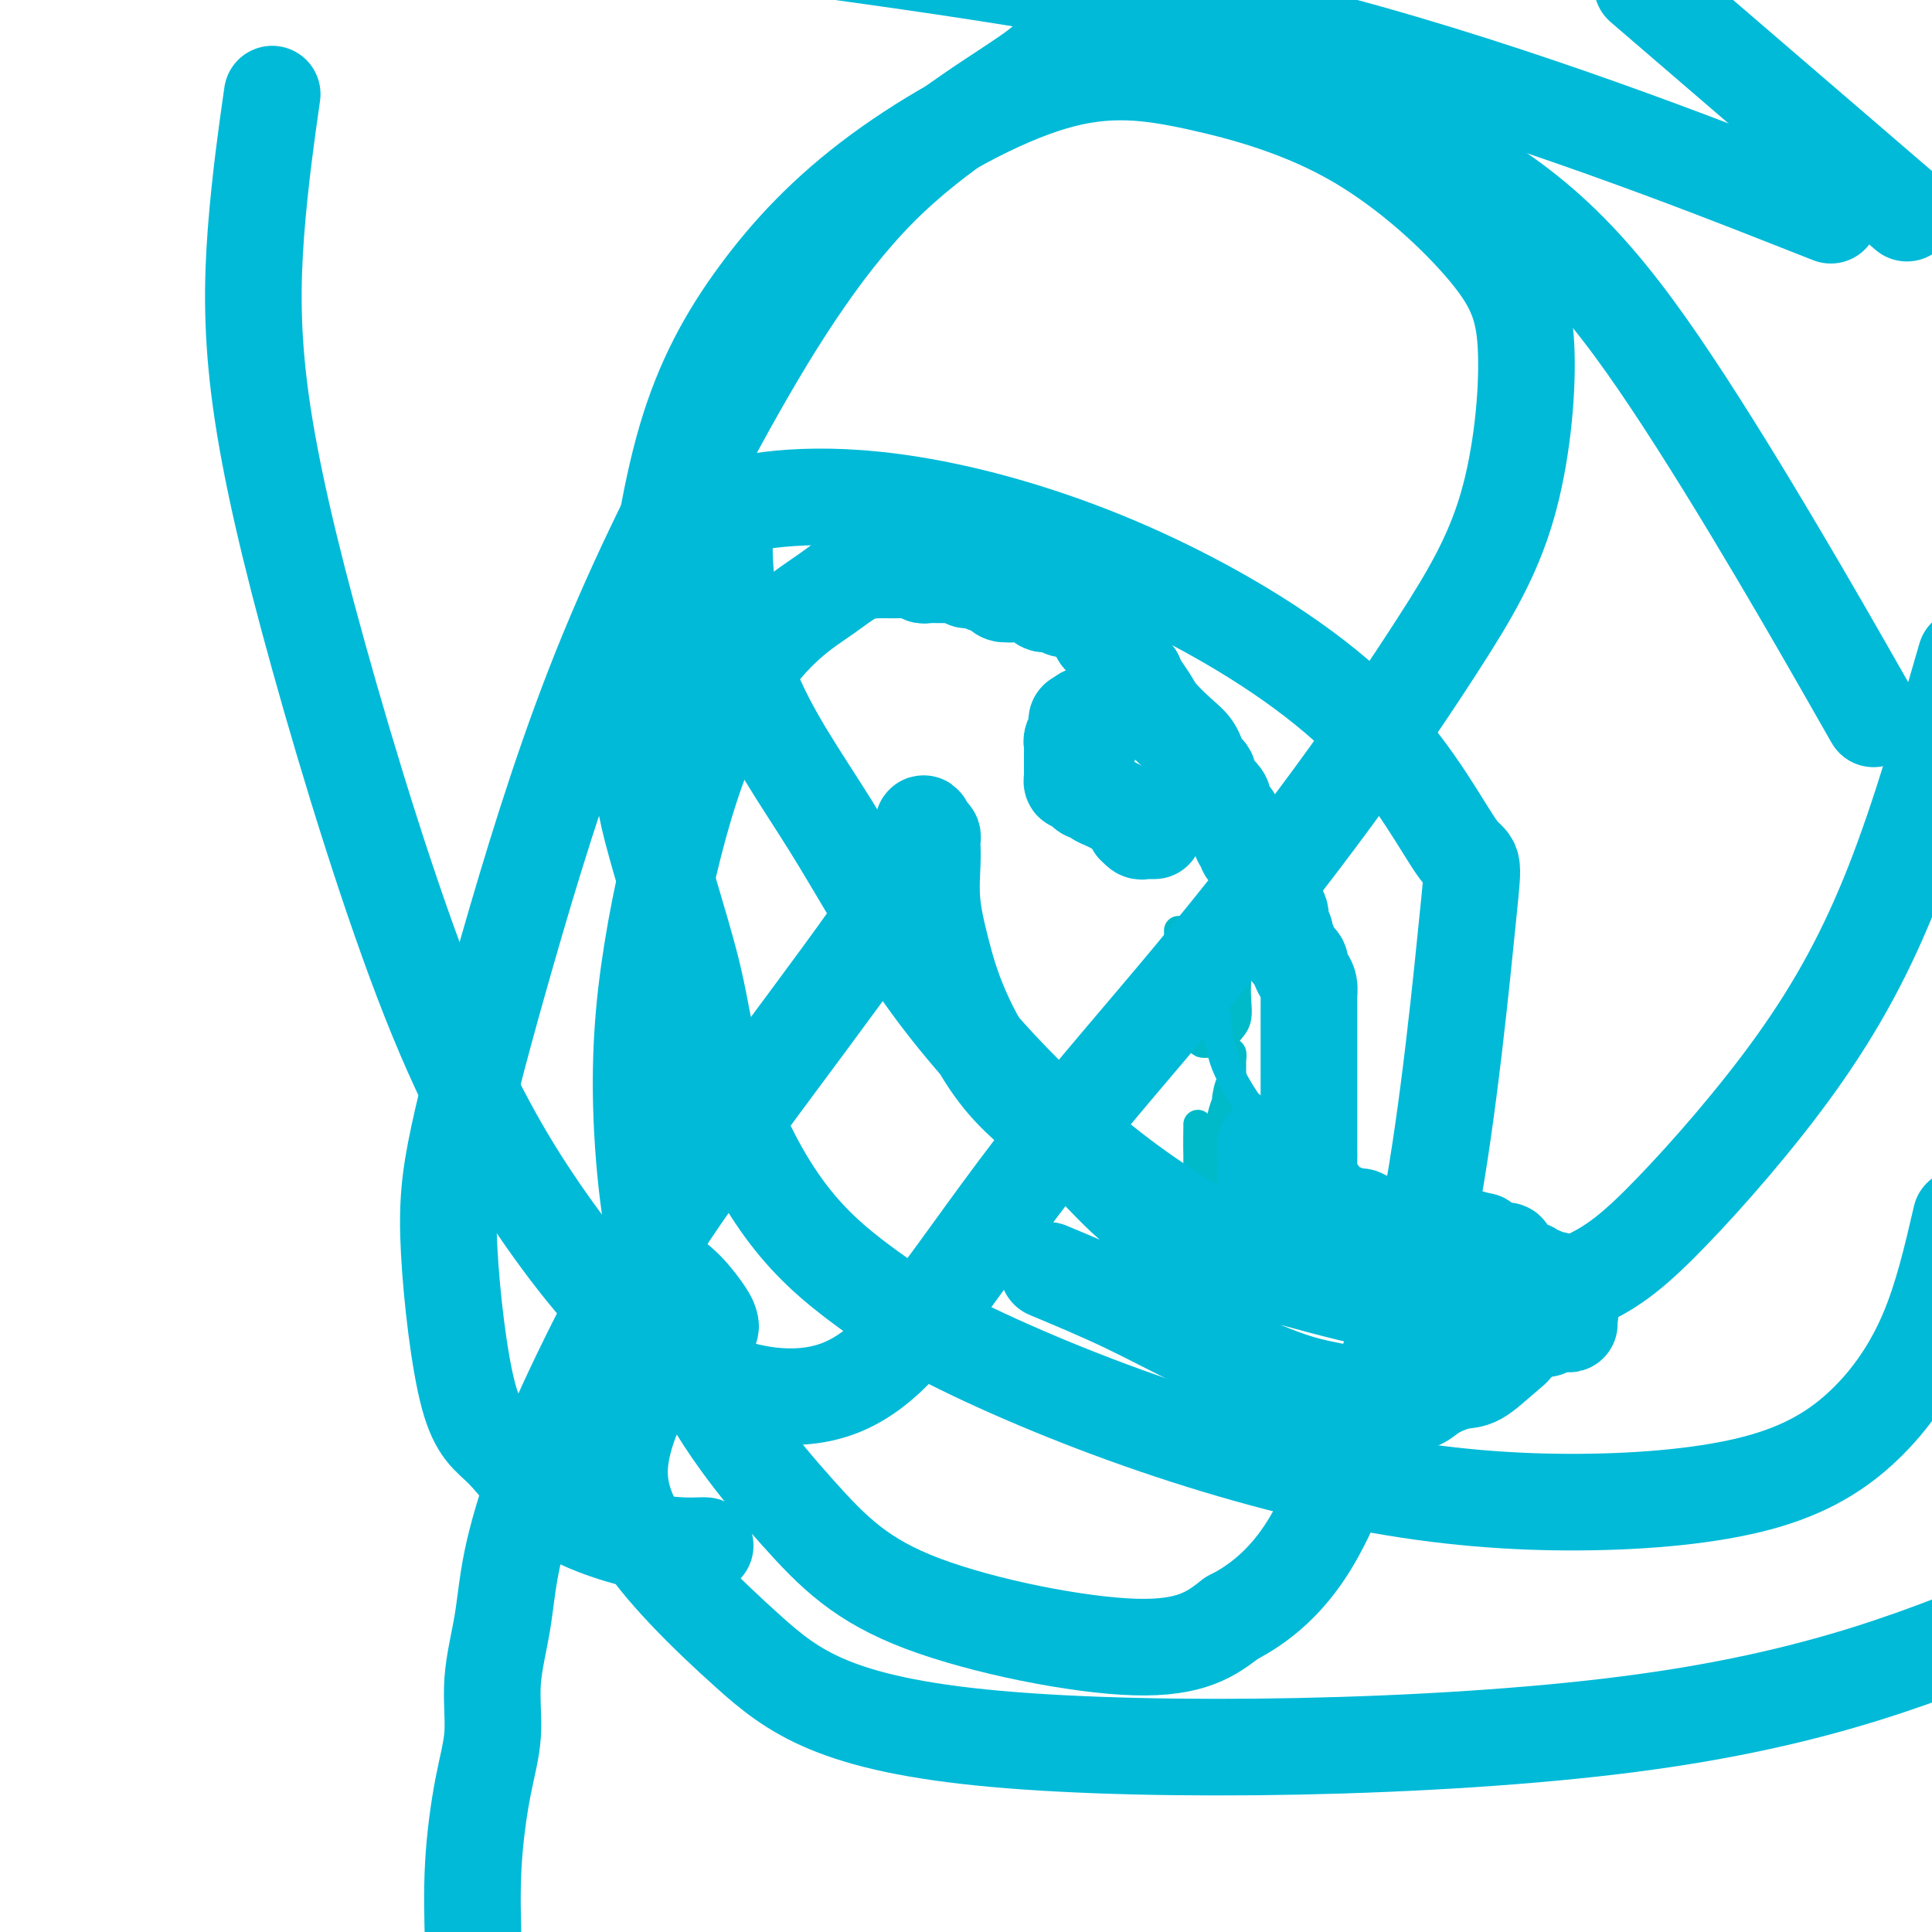 <svg viewBox='0 0 400 400' version='1.1' xmlns='http://www.w3.org/2000/svg' xmlns:xlink='http://www.w3.org/1999/xlink'><g fill='none' stroke='#00BAC9' stroke-width='6' stroke-linecap='round' stroke-linejoin='round'><path d='M251,250c0.837,0.004 1.674,0.009 2,0c0.326,-0.009 0.140,-0.031 0,0c-0.140,0.031 -0.234,0.115 0,0c0.234,-0.115 0.795,-0.430 1,-1c0.205,-0.570 0.055,-1.395 0,-2c-0.055,-0.605 -0.015,-0.989 0,-1c0.015,-0.011 0.003,0.350 0,0c-0.003,-0.350 0.002,-1.410 0,-2c-0.002,-0.590 -0.011,-0.710 0,-1c0.011,-0.290 0.041,-0.751 0,-1c-0.041,-0.249 -0.155,-0.287 0,-1c0.155,-0.713 0.577,-2.103 1,-3c0.423,-0.897 0.846,-1.302 1,-2c0.154,-0.698 0.038,-1.690 0,-3c-0.038,-1.310 -0.000,-2.939 0,-4c0.000,-1.061 -0.038,-1.555 0,-2c0.038,-0.445 0.154,-0.841 0,-1c-0.154,-0.159 -0.577,-0.079 -1,0'/><path d='M255,226c-0.086,-3.363 -0.799,-0.272 -1,1c-0.201,1.272 0.112,0.723 0,1c-0.112,0.277 -0.647,1.380 -1,3c-0.353,1.620 -0.524,3.757 -1,5c-0.476,1.243 -1.256,1.592 -2,5c-0.744,3.408 -1.453,9.876 -2,14c-0.547,4.124 -0.932,5.903 -1,7c-0.068,1.097 0.181,1.513 0,2c-0.181,0.487 -0.791,1.047 -1,1c-0.209,-0.047 -0.018,-0.700 0,-1c0.018,-0.300 -0.139,-0.248 0,-1c0.139,-0.752 0.573,-2.308 1,-4c0.427,-1.692 0.846,-3.520 1,-5c0.154,-1.480 0.041,-2.614 0,-4c-0.041,-1.386 -0.011,-3.026 0,-4c0.011,-0.974 0.003,-1.282 0,-2c-0.003,-0.718 -0.001,-1.845 0,-3c0.001,-1.155 0.000,-2.338 0,-3c-0.000,-0.662 -0.000,-0.804 0,-1c0.000,-0.196 0.000,-0.447 0,-1c-0.000,-0.553 -0.000,-1.408 0,-2c0.000,-0.592 0.000,-0.922 0,-1c-0.000,-0.078 -0.000,0.094 0,0c0.000,-0.094 0.000,-0.456 0,0c-0.000,0.456 -0.000,1.728 0,3'/><path d='M248,236c0.281,-4.516 -0.016,-1.305 0,1c0.016,2.305 0.344,3.703 1,5c0.656,1.297 1.640,2.492 2,4c0.360,1.508 0.097,3.329 0,4c-0.097,0.671 -0.028,0.192 0,0c0.028,-0.192 0.014,-0.096 0,0'/><path d='M244,193c-0.007,-0.325 -0.014,-0.650 0,0c0.014,0.650 0.049,2.276 0,4c-0.049,1.724 -0.182,3.548 0,5c0.182,1.452 0.679,2.533 1,4c0.321,1.467 0.467,3.321 1,5c0.533,1.679 1.452,3.182 2,4c0.548,0.818 0.725,0.951 1,1c0.275,0.049 0.648,0.015 1,0c0.352,-0.015 0.685,-0.009 1,0c0.315,0.009 0.614,0.023 1,0c0.386,-0.023 0.860,-0.084 1,0c0.140,0.084 -0.053,0.312 0,0c0.053,-0.312 0.351,-1.163 1,-2c0.649,-0.837 1.649,-1.661 2,-3c0.351,-1.339 0.052,-3.192 0,-5c-0.052,-1.808 0.141,-3.570 0,-5c-0.141,-1.430 -0.616,-2.527 -1,-4c-0.384,-1.473 -0.677,-3.323 -1,-4c-0.323,-0.677 -0.675,-0.180 -1,0c-0.325,0.180 -0.623,0.042 -1,0c-0.377,-0.042 -0.832,0.010 -1,0c-0.168,-0.010 -0.047,-0.083 0,0c0.047,0.083 0.020,0.321 0,1c-0.020,0.679 -0.033,1.798 0,3c0.033,1.202 0.112,2.487 0,4c-0.112,1.513 -0.415,3.253 0,5c0.415,1.747 1.547,3.499 2,5c0.453,1.501 0.226,2.750 0,4'/><path d='M253,215c0.475,4.099 0.663,3.347 1,3c0.337,-0.347 0.822,-0.289 1,0c0.178,0.289 0.048,0.809 0,1c-0.048,0.191 -0.014,0.055 0,0c0.014,-0.055 0.007,-0.027 0,0'/><path d='M255,219c0.000,0.289 0.000,0.579 0,1c0.000,0.421 0.000,0.975 0,1c-0.000,0.025 0.000,-0.479 0,1c0.000,1.479 -0.000,4.941 0,6c0.000,1.059 0.000,-0.285 0,1c0.000,1.285 -0.000,5.198 0,8c0.000,2.802 0.000,4.492 0,6c0.000,1.508 0.000,2.835 0,4c0.000,1.165 0.000,2.168 0,3c0.000,0.832 0.000,1.493 0,2c0.000,0.507 0.000,0.859 0,1c-0.000,0.141 0.000,0.070 0,0'/></g>
<g fill='none' stroke='#00BAD8' stroke-width='6' stroke-linecap='round' stroke-linejoin='round'><path d='M254,251c-0.017,1.281 -0.034,2.562 0,3c0.034,0.438 0.118,0.032 0,1c-0.118,0.968 -0.438,3.310 0,5c0.438,1.690 1.633,2.729 2,4c0.367,1.271 -0.094,2.774 0,4c0.094,1.226 0.742,2.174 1,3c0.258,0.826 0.125,1.528 0,2c-0.125,0.472 -0.244,0.713 0,1c0.244,0.287 0.850,0.621 1,1c0.150,0.379 -0.156,0.804 0,1c0.156,0.196 0.774,0.163 1,0c0.226,-0.163 0.060,-0.455 0,-1c-0.060,-0.545 -0.012,-1.341 0,-2c0.012,-0.659 -0.011,-1.179 0,-2c0.011,-0.821 0.054,-1.942 0,-3c-0.054,-1.058 -0.207,-2.054 0,-3c0.207,-0.946 0.773,-1.842 1,-3c0.227,-1.158 0.113,-2.579 0,-4'/><path d='M260,258c0.397,-3.299 0.891,-2.546 1,-3c0.109,-0.454 -0.167,-2.114 0,-3c0.167,-0.886 0.778,-0.998 1,-2c0.222,-1.002 0.056,-2.895 0,-4c-0.056,-1.105 -0.001,-1.424 0,-2c0.001,-0.576 -0.052,-1.411 0,-2c0.052,-0.589 0.210,-0.931 0,-1c-0.210,-0.069 -0.788,0.136 -1,0c-0.212,-0.136 -0.057,-0.614 0,-1c0.057,-0.386 0.015,-0.681 0,-1c-0.015,-0.319 -0.003,-0.663 0,-1c0.003,-0.337 -0.003,-0.668 0,-1c0.003,-0.332 0.015,-0.667 0,-1c-0.015,-0.333 -0.056,-0.665 0,-1c0.056,-0.335 0.208,-0.672 0,-1c-0.208,-0.328 -0.775,-0.648 -1,-1c-0.225,-0.352 -0.108,-0.736 0,-1c0.108,-0.264 0.208,-0.407 0,-1c-0.208,-0.593 -0.725,-1.637 -1,-2c-0.275,-0.363 -0.308,-0.044 -1,-1c-0.692,-0.956 -2.042,-3.187 -3,-5c-0.958,-1.813 -1.525,-3.208 -2,-5c-0.475,-1.792 -0.859,-3.983 -1,-5c-0.141,-1.017 -0.040,-0.862 0,-1c0.040,-0.138 0.020,-0.569 0,-1'/><path d='M252,211c-1.500,-4.167 -0.750,-2.083 0,0'/></g>
<g fill='none' stroke='#00BAD8' stroke-width='20' stroke-linecap='round' stroke-linejoin='round'><path d='M239,172c-0.331,0.009 -0.663,0.018 -1,0c-0.337,-0.018 -0.680,-0.063 -1,0c-0.320,0.063 -0.617,0.235 -1,0c-0.383,-0.235 -0.851,-0.875 -1,-1c-0.149,-0.125 0.020,0.265 0,0c-0.020,-0.265 -0.229,-1.185 -1,-2c-0.771,-0.815 -2.104,-1.524 -3,-2c-0.896,-0.476 -1.353,-0.719 -2,-1c-0.647,-0.281 -1.482,-0.601 -2,-1c-0.518,-0.399 -0.717,-0.876 -1,-1c-0.283,-0.124 -0.650,0.107 -1,0c-0.350,-0.107 -0.682,-0.552 -1,-1c-0.318,-0.448 -0.621,-0.899 -1,-1c-0.379,-0.101 -0.834,0.146 -1,0c-0.166,-0.146 -0.045,-0.687 0,-1c0.045,-0.313 0.012,-0.398 0,-1c-0.012,-0.602 -0.003,-1.720 0,-2c0.003,-0.280 -0.000,0.277 0,0c0.000,-0.277 0.004,-1.387 0,-2c-0.004,-0.613 -0.015,-0.727 0,-1c0.015,-0.273 0.056,-0.704 0,-1c-0.056,-0.296 -0.208,-0.458 0,-1c0.208,-0.542 0.777,-1.465 1,-2c0.223,-0.535 0.098,-0.683 0,-1c-0.098,-0.317 -0.171,-0.805 0,-1c0.171,-0.195 0.585,-0.098 1,0'/><path d='M224,149c0.475,-1.839 0.663,-0.437 1,0c0.337,0.437 0.822,-0.090 1,0c0.178,0.090 0.048,0.798 0,1c-0.048,0.202 -0.013,-0.103 0,0c0.013,0.103 0.003,0.615 0,1c-0.003,0.385 -0.001,0.642 0,1c0.001,0.358 0.000,0.817 0,1c-0.000,0.183 -0.000,0.092 0,0'/><path d='M262,243c0.301,0.014 0.603,0.027 1,0c0.397,-0.027 0.890,-0.095 1,0c0.110,0.095 -0.163,0.354 0,1c0.163,0.646 0.761,1.678 1,2c0.239,0.322 0.120,-0.067 0,0c-0.120,0.067 -0.242,0.591 0,1c0.242,0.409 0.849,0.702 1,1c0.151,0.298 -0.152,0.601 0,1c0.152,0.399 0.759,0.894 1,1c0.241,0.106 0.116,-0.178 0,0c-0.116,0.178 -0.223,0.817 0,1c0.223,0.183 0.777,-0.091 1,0c0.223,0.091 0.115,0.545 0,1c-0.115,0.455 -0.237,0.910 0,1c0.237,0.090 0.834,-0.186 1,0c0.166,0.186 -0.100,0.833 0,1c0.100,0.167 0.565,-0.147 1,0c0.435,0.147 0.838,0.756 1,1c0.162,0.244 0.081,0.122 0,0'/><path d='M262,237c0.025,0.304 0.049,0.607 0,1c-0.049,0.393 -0.172,0.875 0,1c0.172,0.125 0.638,-0.108 1,0c0.362,0.108 0.620,0.557 1,1c0.380,0.443 0.883,0.881 1,1c0.117,0.119 -0.153,-0.082 0,0c0.153,0.082 0.728,0.446 1,1c0.272,0.554 0.240,1.296 1,2c0.760,0.704 2.312,1.370 3,2c0.688,0.630 0.514,1.226 1,2c0.486,0.774 1.633,1.727 2,2c0.367,0.273 -0.046,-0.133 0,0c0.046,0.133 0.552,0.805 1,1c0.448,0.195 0.838,-0.089 1,0c0.162,0.089 0.096,0.550 0,1c-0.096,0.450 -0.222,0.890 0,1c0.222,0.110 0.791,-0.111 1,0c0.209,0.111 0.056,0.555 0,1c-0.056,0.445 -0.015,0.893 0,1c0.015,0.107 0.004,-0.126 0,0c-0.004,0.126 -0.001,0.611 0,1c0.001,0.389 0.000,0.683 0,1c-0.000,0.317 -0.000,0.659 0,1'/><path d='M276,258c2.179,3.476 0.625,1.666 0,1c-0.625,-0.666 -0.322,-0.189 0,0c0.322,0.189 0.664,0.088 1,0c0.336,-0.088 0.666,-0.165 1,0c0.334,0.165 0.672,0.570 1,1c0.328,0.430 0.646,0.885 1,1c0.354,0.115 0.743,-0.109 1,0c0.257,0.109 0.383,0.550 1,1c0.617,0.450 1.724,0.908 2,1c0.276,0.092 -0.281,-0.183 0,0c0.281,0.183 1.399,0.823 2,1c0.601,0.177 0.686,-0.110 1,0c0.314,0.110 0.858,0.618 1,1c0.142,0.382 -0.116,0.638 0,1c0.116,0.362 0.608,0.828 1,1c0.392,0.172 0.683,0.049 1,0c0.317,-0.049 0.658,-0.025 1,0'/><path d='M291,267c2.255,1.620 0.392,1.169 0,1c-0.392,-0.169 0.686,-0.055 1,0c0.314,0.055 -0.138,0.052 0,0c0.138,-0.052 0.864,-0.154 1,0c0.136,0.154 -0.318,0.563 0,1c0.318,0.437 1.410,0.901 2,1c0.590,0.099 0.679,-0.166 1,0c0.321,0.166 0.874,0.762 1,1c0.126,0.238 -0.173,0.117 0,0c0.173,-0.117 0.820,-0.228 1,0c0.180,0.228 -0.106,0.797 0,1c0.106,0.203 0.603,0.039 1,0c0.397,-0.039 0.694,0.046 1,0c0.306,-0.046 0.621,-0.222 1,0c0.379,0.222 0.823,0.844 1,1c0.177,0.156 0.089,-0.154 0,0c-0.089,0.154 -0.178,0.772 0,1c0.178,0.228 0.622,0.065 1,0c0.378,-0.065 0.689,-0.033 1,0'/><path d='M304,274c2.255,1.022 1.391,0.078 1,0c-0.391,-0.078 -0.309,0.711 0,1c0.309,0.289 0.846,0.077 1,0c0.154,-0.077 -0.076,-0.021 0,0c0.076,0.021 0.458,0.006 1,0c0.542,-0.006 1.246,-0.001 2,0c0.754,0.001 1.560,0.000 2,0c0.440,-0.000 0.513,-0.000 1,0c0.487,0.000 1.387,0.000 2,0c0.613,-0.000 0.938,-0.000 1,0c0.062,0.000 -0.138,0.000 0,0c0.138,-0.000 0.615,-0.000 1,0c0.385,0.000 0.678,0.001 1,0c0.322,-0.001 0.674,-0.004 1,0c0.326,0.004 0.626,0.015 1,0c0.374,-0.015 0.821,-0.057 1,0c0.179,0.057 0.089,0.211 0,0c-0.089,-0.211 -0.179,-0.789 0,-1c0.179,-0.211 0.625,-0.057 1,0c0.375,0.057 0.679,0.016 1,0c0.321,-0.016 0.661,-0.008 1,0'/><path d='M323,274c3.167,0.065 1.584,0.229 1,0c-0.584,-0.229 -0.171,-0.849 0,-1c0.171,-0.151 0.098,0.167 0,0c-0.098,-0.167 -0.222,-0.818 0,-1c0.222,-0.182 0.792,0.105 1,0c0.208,-0.105 0.056,-0.602 0,-1c-0.056,-0.398 -0.015,-0.698 0,-1c0.015,-0.302 0.005,-0.606 0,-1c-0.005,-0.394 -0.004,-0.876 0,-1c0.004,-0.124 0.011,0.111 0,0c-0.011,-0.111 -0.042,-0.568 0,-1c0.042,-0.432 0.155,-0.838 0,-1c-0.155,-0.162 -0.577,-0.081 -1,0'/><path d='M324,266c0.202,-1.254 0.208,-0.389 0,0c-0.208,0.389 -0.629,0.301 -1,0c-0.371,-0.301 -0.691,-0.816 -1,-1c-0.309,-0.184 -0.607,-0.035 -1,0c-0.393,0.035 -0.880,-0.042 -1,0c-0.120,0.042 0.126,0.204 0,0c-0.126,-0.204 -0.625,-0.772 -1,-1c-0.375,-0.228 -0.626,-0.114 -1,0c-0.374,0.114 -0.871,0.227 -1,0c-0.129,-0.227 0.111,-0.796 0,-1c-0.111,-0.204 -0.572,-0.044 -1,0c-0.428,0.044 -0.823,-0.030 -1,0c-0.177,0.030 -0.137,0.162 0,0c0.137,-0.162 0.373,-0.618 0,-1c-0.373,-0.382 -1.353,-0.691 -2,-1c-0.647,-0.309 -0.961,-0.619 -1,-1c-0.039,-0.381 0.197,-0.833 0,-1c-0.197,-0.167 -0.826,-0.049 -1,0c-0.174,0.049 0.107,0.028 0,0c-0.107,-0.028 -0.602,-0.064 -1,0c-0.398,0.064 -0.699,0.227 -1,0c-0.301,-0.227 -0.603,-0.845 -1,-1c-0.397,-0.155 -0.890,0.154 -1,0c-0.110,-0.154 0.163,-0.772 0,-1c-0.163,-0.228 -0.761,-0.065 -1,0c-0.239,0.065 -0.120,0.033 0,0'/><path d='M306,257c-2.962,-1.392 -1.367,-0.373 -1,0c0.367,0.373 -0.492,0.101 -1,0c-0.508,-0.101 -0.664,-0.031 -1,0c-0.336,0.031 -0.853,0.022 -1,0c-0.147,-0.022 0.077,-0.059 0,0c-0.077,0.059 -0.454,0.212 -1,0c-0.546,-0.212 -1.259,-0.789 -2,-1c-0.741,-0.211 -1.509,-0.055 -2,0c-0.491,0.055 -0.706,0.011 -1,0c-0.294,-0.011 -0.667,0.011 -1,0c-0.333,-0.011 -0.624,-0.056 -1,0c-0.376,0.056 -0.836,0.211 -1,0c-0.164,-0.211 -0.033,-0.789 0,-1c0.033,-0.211 -0.034,-0.056 0,0c0.034,0.056 0.169,0.011 0,0c-0.169,-0.011 -0.641,0.011 -1,0c-0.359,-0.011 -0.603,-0.056 -1,0c-0.397,0.056 -0.945,0.211 -1,0c-0.055,-0.211 0.385,-0.789 0,-1c-0.385,-0.211 -1.595,-0.056 -2,0c-0.405,0.056 -0.003,0.012 0,0c0.003,-0.012 -0.391,0.007 -1,0c-0.609,-0.007 -1.433,-0.040 -2,0c-0.567,0.040 -0.876,0.154 -1,0c-0.124,-0.154 -0.062,-0.577 0,-1'/><path d='M284,253c-3.582,-0.558 -1.537,0.048 -1,0c0.537,-0.048 -0.433,-0.749 -1,-1c-0.567,-0.251 -0.729,-0.052 -1,0c-0.271,0.052 -0.650,-0.043 -1,0c-0.350,0.043 -0.671,0.223 -1,0c-0.329,-0.223 -0.665,-0.848 -1,-1c-0.335,-0.152 -0.668,0.170 -1,0c-0.332,-0.170 -0.664,-0.833 -1,-1c-0.336,-0.167 -0.676,0.163 -1,0c-0.324,-0.163 -0.630,-0.818 -1,-1c-0.370,-0.182 -0.803,0.110 -1,0c-0.197,-0.110 -0.158,-0.621 0,-1c0.158,-0.379 0.435,-0.626 0,-1c-0.435,-0.374 -1.581,-0.874 -2,-1c-0.419,-0.126 -0.112,0.121 0,0c0.112,-0.121 0.030,-0.610 0,-1c-0.030,-0.390 -0.008,-0.682 0,-1c0.008,-0.318 0.002,-0.663 0,-1c-0.002,-0.337 -0.001,-0.668 0,-1c0.001,-0.332 0.000,-0.666 0,-1c-0.000,-0.334 -0.000,-0.667 0,-1c0.000,-0.333 0.000,-0.667 0,-1'/><path d='M271,239c0.000,-1.544 -0.000,-1.906 0,-2c0.000,-0.094 0.000,0.078 0,0c-0.000,-0.078 -0.000,-0.405 0,-1c0.000,-0.595 0.000,-1.458 0,-2c-0.000,-0.542 -0.000,-0.764 0,-1c0.000,-0.236 0.000,-0.487 0,-1c-0.000,-0.513 -0.000,-1.289 0,-2c0.000,-0.711 0.000,-1.359 0,-2c-0.000,-0.641 -0.000,-1.275 0,-2c0.000,-0.725 0.000,-1.540 0,-2c-0.000,-0.460 -0.000,-0.564 0,-1c0.000,-0.436 0.000,-1.202 0,-2c-0.000,-0.798 -0.000,-1.627 0,-2c0.000,-0.373 0.000,-0.290 0,-1c-0.000,-0.710 -0.000,-2.214 0,-3c0.000,-0.786 0.000,-0.854 0,-1c-0.000,-0.146 -0.000,-0.370 0,-1c0.000,-0.630 0.000,-1.665 0,-2c-0.000,-0.335 -0.000,0.031 0,0c0.000,-0.031 0.001,-0.459 0,-1c-0.001,-0.541 -0.003,-1.194 0,-2c0.003,-0.806 0.011,-1.764 0,-2c-0.011,-0.236 -0.039,0.250 0,0c0.039,-0.250 0.146,-1.237 0,-2c-0.146,-0.763 -0.546,-1.303 -1,-2c-0.454,-0.697 -0.963,-1.553 -1,-2c-0.037,-0.447 0.396,-0.487 0,-1c-0.396,-0.513 -1.622,-1.498 -2,-2c-0.378,-0.502 0.090,-0.520 0,-1c-0.090,-0.480 -0.740,-1.423 -1,-2c-0.260,-0.577 -0.130,-0.789 0,-1'/><path d='M266,193c-1.019,-2.043 -1.065,-1.651 -1,-2c0.065,-0.349 0.243,-1.439 0,-2c-0.243,-0.561 -0.905,-0.592 -1,-1c-0.095,-0.408 0.378,-1.193 0,-2c-0.378,-0.807 -1.607,-1.634 -2,-2c-0.393,-0.366 0.048,-0.269 0,-1c-0.048,-0.731 -0.586,-2.290 -1,-3c-0.414,-0.710 -0.703,-0.571 -1,-1c-0.297,-0.429 -0.602,-1.424 -1,-2c-0.398,-0.576 -0.890,-0.731 -1,-1c-0.110,-0.269 0.163,-0.651 0,-1c-0.163,-0.349 -0.761,-0.666 -1,-1c-0.239,-0.334 -0.118,-0.684 0,-1c0.118,-0.316 0.235,-0.599 0,-1c-0.235,-0.401 -0.820,-0.920 -1,-1c-0.180,-0.080 0.044,0.278 0,0c-0.044,-0.278 -0.358,-1.192 -1,-2c-0.642,-0.808 -1.612,-1.511 -2,-2c-0.388,-0.489 -0.193,-0.765 0,-1c0.193,-0.235 0.384,-0.431 0,-1c-0.384,-0.569 -1.342,-1.513 -2,-2c-0.658,-0.487 -1.015,-0.518 -1,-1c0.015,-0.482 0.403,-1.415 0,-2c-0.403,-0.585 -1.596,-0.821 -2,-1c-0.404,-0.179 -0.019,-0.302 0,-1c0.019,-0.698 -0.327,-1.972 -1,-3c-0.673,-1.028 -1.672,-1.808 -3,-3c-1.328,-1.192 -2.985,-2.794 -4,-4c-1.015,-1.206 -1.389,-2.017 -2,-3c-0.611,-0.983 -1.460,-2.138 -2,-3c-0.540,-0.862 -0.770,-1.431 -1,-2'/><path d='M235,140c-2.729,-3.427 -2.051,-1.993 -2,-2c0.051,-0.007 -0.527,-1.455 -1,-2c-0.473,-0.545 -0.843,-0.188 -1,0c-0.157,0.188 -0.101,0.206 0,0c0.101,-0.206 0.249,-0.636 0,-1c-0.249,-0.364 -0.894,-0.661 -1,-1c-0.106,-0.339 0.326,-0.721 0,-1c-0.326,-0.279 -1.411,-0.457 -2,-1c-0.589,-0.543 -0.683,-1.452 -1,-2c-0.317,-0.548 -0.858,-0.734 -1,-1c-0.142,-0.266 0.116,-0.611 0,-1c-0.116,-0.389 -0.605,-0.822 -1,-1c-0.395,-0.178 -0.697,-0.100 -1,0c-0.303,0.100 -0.606,0.224 -1,0c-0.394,-0.224 -0.879,-0.796 -1,-1c-0.121,-0.204 0.122,-0.041 0,0c-0.122,0.041 -0.610,-0.042 -1,0c-0.390,0.042 -0.682,0.208 -1,0c-0.318,-0.208 -0.663,-0.791 -1,-1c-0.337,-0.209 -0.667,-0.046 -1,0c-0.333,0.046 -0.668,-0.026 -1,0c-0.332,0.026 -0.662,0.151 -1,0c-0.338,-0.151 -0.685,-0.576 -1,-1c-0.315,-0.424 -0.598,-0.846 -1,-1c-0.402,-0.154 -0.922,-0.041 -1,0c-0.078,0.041 0.287,0.011 0,0c-0.287,-0.011 -1.225,-0.003 -2,0c-0.775,0.003 -1.388,0.002 -2,0'/><path d='M209,123c-2.682,-0.570 -1.387,0.005 -1,0c0.387,-0.005 -0.134,-0.589 -1,-1c-0.866,-0.411 -2.077,-0.650 -3,-1c-0.923,-0.350 -1.557,-0.812 -2,-1c-0.443,-0.188 -0.696,-0.103 -1,0c-0.304,0.103 -0.658,0.224 -1,0c-0.342,-0.224 -0.670,-0.792 -1,-1c-0.330,-0.208 -0.662,-0.056 -1,0c-0.338,0.056 -0.682,0.015 -1,0c-0.318,-0.015 -0.610,-0.004 -1,0c-0.390,0.004 -0.878,0.001 -1,0c-0.122,-0.001 0.121,0.001 0,0c-0.121,-0.001 -0.607,-0.004 -1,0c-0.393,0.004 -0.692,0.015 -1,0c-0.308,-0.015 -0.626,-0.057 -1,0c-0.374,0.057 -0.804,0.212 -1,0c-0.196,-0.212 -0.156,-0.792 -1,-1c-0.844,-0.208 -2.570,-0.045 -4,0c-1.430,0.045 -2.563,-0.028 -4,0c-1.437,0.028 -3.179,0.157 -5,1c-1.821,0.843 -3.723,2.399 -6,4c-2.277,1.601 -4.929,3.247 -8,6c-3.071,2.753 -6.559,6.613 -10,12c-3.441,5.387 -6.834,12.302 -10,22c-3.166,9.698 -6.105,22.178 -8,34c-1.895,11.822 -2.746,22.984 -2,37c0.746,14.016 3.089,30.885 9,45c5.911,14.115 15.388,25.474 23,34c7.612,8.526 13.357,14.219 26,19c12.643,4.781 32.184,8.652 44,9c11.816,0.348 15.908,-2.826 20,-6'/><path d='M255,335c6.167,-3.109 11.586,-7.881 16,-15c4.414,-7.119 7.825,-16.585 12,-27c4.175,-10.415 9.114,-21.781 13,-42c3.886,-20.219 6.719,-49.293 8,-62c1.281,-12.707 1.010,-9.049 -2,-13c-3.010,-3.951 -8.758,-15.512 -19,-26c-10.242,-10.488 -24.978,-19.903 -39,-27c-14.022,-7.097 -27.331,-11.876 -39,-15c-11.669,-3.124 -21.698,-4.594 -30,-5c-8.302,-0.406 -14.879,0.251 -19,1c-4.121,0.749 -5.787,1.589 -6,8c-0.213,6.411 1.028,18.394 5,29c3.972,10.606 10.674,19.835 17,30c6.326,10.165 12.277,21.266 20,32c7.723,10.734 17.217,21.100 27,30c9.783,8.900 19.854,16.335 30,22c10.146,5.665 20.368,9.559 30,12c9.632,2.441 18.674,3.429 27,3c8.326,-0.429 15.935,-2.275 22,-5c6.065,-2.725 10.584,-6.328 18,-14c7.416,-7.672 17.727,-19.412 26,-31c8.273,-11.588 14.506,-23.025 20,-37c5.494,-13.975 10.247,-30.487 15,-47'/><path d='M390,40c4.167,3.583 8.333,7.167 0,0c-8.333,-7.167 -29.167,-25.083 -50,-43'/><path d='M56,22c0.312,-2.181 0.624,-4.362 0,0c-0.624,4.362 -2.183,15.266 -3,26c-0.817,10.734 -0.891,21.298 1,35c1.891,13.702 5.748,30.543 12,53c6.252,22.457 14.901,50.532 23,71c8.099,20.468 15.648,33.331 23,44c7.352,10.669 14.506,19.145 21,25c6.494,5.855 12.328,9.089 18,11c5.672,1.911 11.184,2.500 16,2c4.816,-0.500 8.938,-2.087 13,-5c4.062,-2.913 8.064,-7.152 14,-15c5.936,-7.848 13.806,-19.307 23,-31c9.194,-11.693 19.714,-23.622 30,-36c10.286,-12.378 20.340,-25.206 29,-37c8.660,-11.794 15.928,-22.555 22,-32c6.072,-9.445 10.948,-17.573 14,-28c3.052,-10.427 4.278,-23.154 4,-32c-0.278,-8.846 -2.061,-13.810 -8,-21c-5.939,-7.190 -16.034,-16.604 -27,-23c-10.966,-6.396 -22.801,-9.772 -33,-12c-10.199,-2.228 -18.760,-3.308 -30,0c-11.240,3.308 -25.159,11.003 -36,19c-10.841,7.997 -18.603,16.297 -25,25c-6.397,8.703 -11.427,17.810 -15,30c-3.573,12.190 -5.688,27.461 -7,39c-1.312,11.539 -1.820,19.344 -2,25c-0.180,5.656 -0.033,9.164 2,17c2.033,7.836 5.951,20.000 8,28c2.049,8.000 2.230,11.835 4,18c1.770,6.165 5.130,14.660 9,22c3.870,7.340 8.248,13.526 14,19c5.752,5.474 12.876,10.237 20,15'/><path d='M190,274c10.375,5.847 26.314,12.965 43,19c16.686,6.035 34.121,10.987 50,14c15.879,3.013 30.202,4.086 44,4c13.798,-0.086 27.069,-1.332 37,-4c9.931,-2.668 16.520,-6.757 22,-12c5.480,-5.243 9.851,-11.641 13,-19c3.149,-7.359 5.074,-15.680 7,-24'/><path d='M384,142c3.379,5.926 6.759,11.851 0,0c-6.759,-11.851 -23.656,-41.480 -38,-63c-14.344,-21.520 -26.136,-34.933 -47,-46c-20.864,-11.067 -50.799,-19.788 -65,-23c-14.201,-3.212 -12.668,-0.914 -19,4c-6.332,4.914 -20.529,12.446 -33,25c-12.471,12.554 -23.215,30.132 -33,48c-9.785,17.868 -18.612,36.026 -26,55c-7.388,18.974 -13.337,38.765 -18,55c-4.663,16.235 -8.040,28.915 -10,38c-1.960,9.085 -2.503,14.576 -2,24c0.503,9.424 2.053,22.780 4,30c1.947,7.220 4.292,8.302 7,11c2.708,2.698 5.780,7.010 9,10c3.220,2.990 6.590,4.658 10,6c3.410,1.342 6.861,2.360 10,3c3.139,0.640 5.965,0.904 8,1c2.035,0.096 3.279,0.026 4,0c0.721,-0.026 0.920,-0.007 1,0c0.080,0.007 0.040,0.004 0,0'/><path d='M137,263c1.688,1.178 3.377,2.356 5,4c1.623,1.644 3.181,3.752 4,5c0.819,1.248 0.899,1.634 1,2c0.101,0.366 0.224,0.712 0,1c-0.224,0.288 -0.795,0.520 -2,1c-1.205,0.480 -3.046,1.209 -5,3c-1.954,1.791 -4.022,4.642 -6,8c-1.978,3.358 -3.865,7.221 -5,12c-1.135,4.779 -1.517,10.474 3,18c4.517,7.526 13.932,16.883 23,25c9.068,8.117 17.787,14.993 51,18c33.213,3.007 90.918,2.145 131,-3c40.082,-5.145 62.541,-14.572 85,-24'/><path d='M370,41c7.844,3.089 15.689,6.178 0,0c-15.689,-6.178 -54.911,-21.622 -94,-32c-39.089,-10.378 -78.044,-15.689 -117,-21'/><path d='M217,263c5.371,2.245 10.741,4.490 16,7c5.259,2.510 10.406,5.285 16,8c5.594,2.715 11.634,5.370 16,7c4.366,1.630 7.058,2.235 11,3c3.942,0.765 9.135,1.690 12,2c2.865,0.310 3.402,0.006 4,0c0.598,-0.006 1.258,0.287 2,0c0.742,-0.287 1.565,-1.154 3,-2c1.435,-0.846 3.480,-1.671 5,-2c1.520,-0.329 2.514,-0.161 4,-1c1.486,-0.839 3.462,-2.686 5,-4c1.538,-1.314 2.637,-2.095 3,-3c0.363,-0.905 -0.008,-1.934 -2,-3c-1.992,-1.066 -5.603,-2.167 -10,-3c-4.397,-0.833 -9.579,-1.397 -17,-3c-7.421,-1.603 -17.081,-4.246 -23,-6c-5.919,-1.754 -8.096,-2.618 -10,-3c-1.904,-0.382 -3.535,-0.281 -5,-1c-1.465,-0.719 -2.766,-2.256 -5,-4c-2.234,-1.744 -5.403,-3.694 -9,-7c-3.597,-3.306 -7.623,-7.967 -12,-12c-4.377,-4.033 -9.106,-7.439 -13,-12c-3.894,-4.561 -6.952,-10.276 -9,-15c-2.048,-4.724 -3.085,-8.456 -4,-12c-0.915,-3.544 -1.709,-6.901 -2,-10c-0.291,-3.099 -0.081,-5.941 0,-8c0.081,-2.059 0.032,-3.335 0,-4c-0.032,-0.665 -0.047,-0.717 0,-1c0.047,-0.283 0.156,-0.795 0,-1c-0.156,-0.205 -0.578,-0.102 -1,0'/><path d='M192,173c-1.238,-5.361 -0.835,-0.762 -1,2c-0.165,2.762 -0.900,3.687 -2,5c-1.100,1.313 -2.565,3.013 -3,4c-0.435,0.987 0.161,1.262 -6,10c-6.161,8.738 -19.080,25.939 -25,34c-5.920,8.061 -4.840,6.983 -7,10c-2.160,3.017 -7.561,10.129 -13,19c-5.439,8.871 -10.915,19.502 -15,28c-4.085,8.498 -6.778,14.864 -9,21c-2.222,6.136 -3.974,12.044 -5,17c-1.026,4.956 -1.326,8.961 -2,13c-0.674,4.039 -1.722,8.113 -2,12c-0.278,3.887 0.214,7.588 0,11c-0.214,3.412 -1.135,6.534 -2,11c-0.865,4.466 -1.676,10.276 -2,16c-0.324,5.724 -0.162,11.362 0,17'/></g>
</svg>